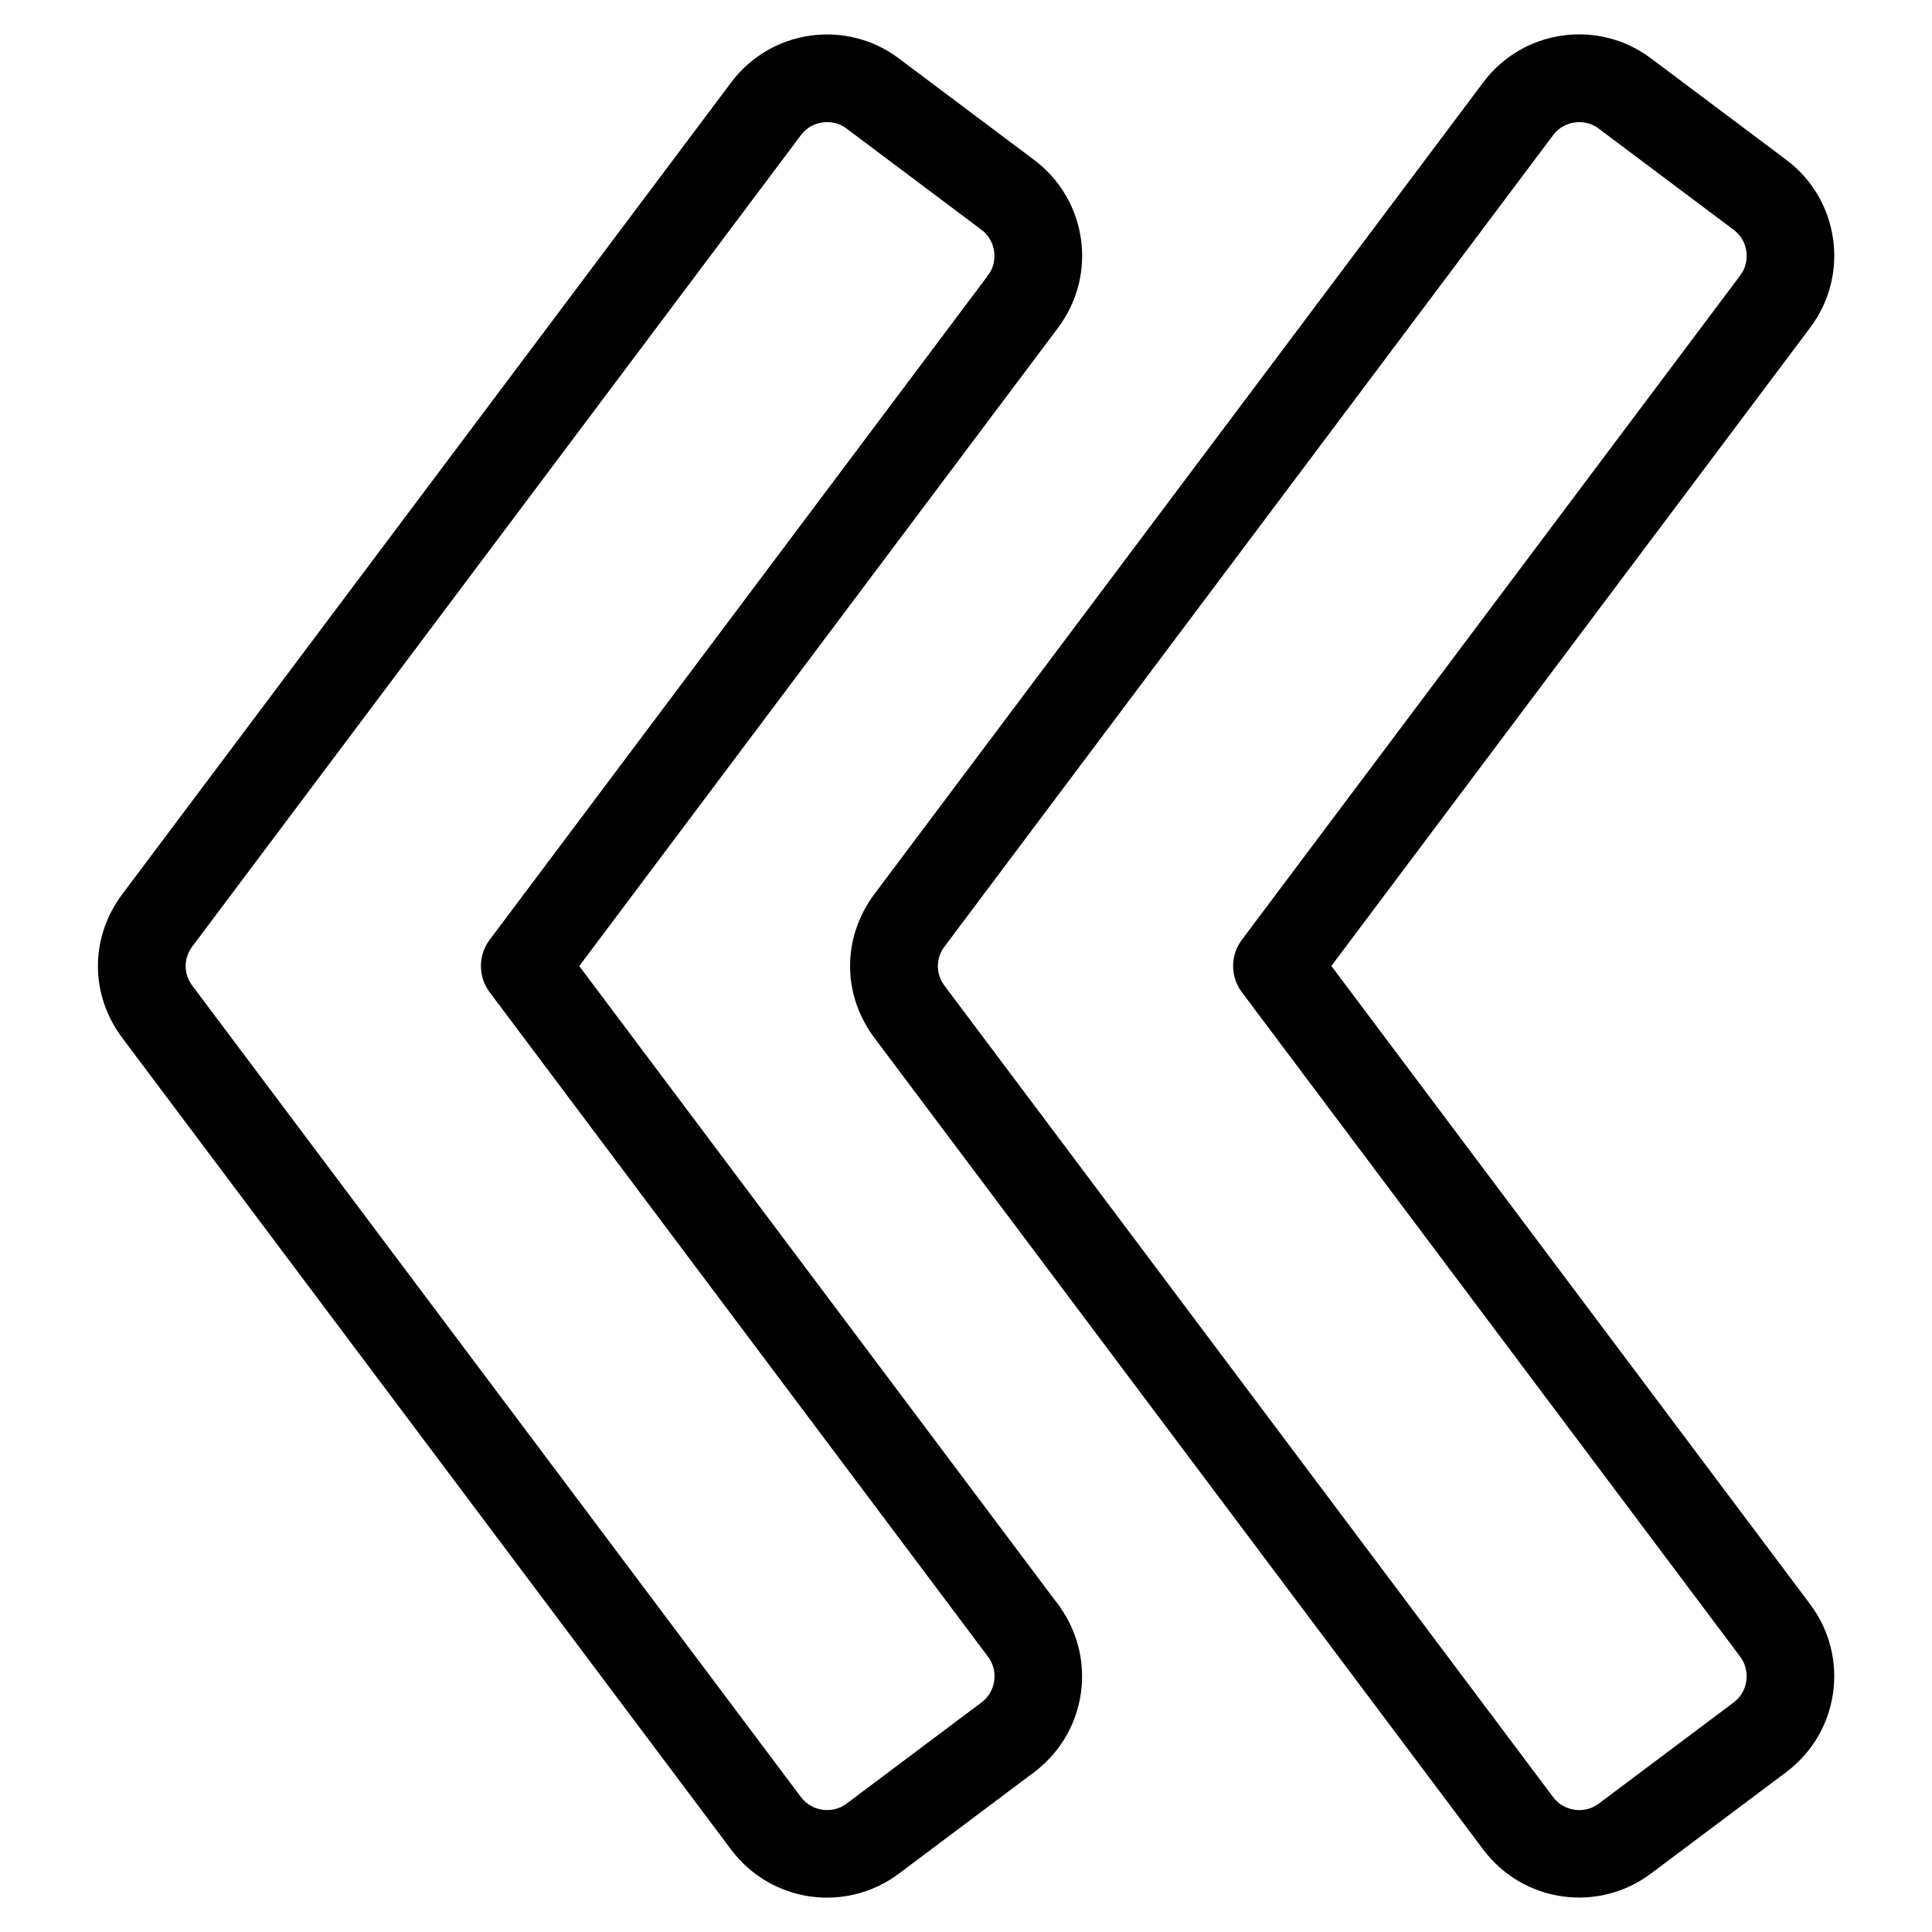 <?xml version="1.0" encoding="UTF-8"?>
<!-- Uploaded to: SVG Repo, www.svgrepo.com, Generator: SVG Repo Mixer Tools -->
<svg fill="#000000" width="800px" height="800px" version="1.1" viewBox="144 144 512 512" xmlns="http://www.w3.org/2000/svg">
 <path d="m297.5 400.01 126.28 168.36c0.527 0.59 0.984 1.211 1.375 1.875 4.684 6.801 6.379 14.859 5.289 22.477-1.09 7.648-4.973 14.918-11.395 20.148-0.574 0.527-1.18 0.996-1.812 1.391l-35.02 26.27c-7.027 5.262-15.508 7.195-23.531 6.047-8.027-1.148-15.645-5.367-20.918-12.395l-161.35-215.11c-4.309-5.742-6.469-12.395-6.469-19.059 0-6.648 2.16-13.316 6.469-19.059l161.35-215.11c5.262-7.027 12.879-11.246 20.918-12.395 8.027-1.148 16.52 0.77 23.531 6.047l35.883 26.918c6.996 5.262 11.215 12.879 12.363 20.887 1.148 8.027-0.785 16.52-6.047 23.531l-126.89 169.16zm199.34 0 126.89 169.16c5.262 7.027 7.195 15.508 6.047 23.531-1.148 8.027-5.367 15.645-12.395 20.918l-35.852 26.887c-7.012 5.262-15.508 7.195-23.531 6.047-8.027-1.148-15.66-5.367-20.918-12.395l-161.35-215.11c-4.309-5.742-6.453-12.395-6.453-19.059 0-6.648 2.16-13.316 6.453-19.059l161.35-215.11c5.262-7.027 12.895-11.246 20.918-12.395 8.027-1.148 16.52 0.77 23.531 6.047l35.852 26.887c7.027 5.262 11.246 12.879 12.395 20.918 1.148 8.027-0.77 16.52-6.047 23.531l-126.89 169.16zm108.36 183.07-131.96-175.95c-3.144-4.019-3.34-9.793-0.137-14.07l132.1-176.11c1.406-1.859 1.906-4.156 1.586-6.363-0.301-2.191-1.438-4.246-3.309-5.652l-35.852-26.887c-1.859-1.406-4.156-1.906-6.348-1.586-2.191 0.301-4.246 1.438-5.652 3.309l-161.35 215.11c-1.148 1.543-1.738 3.34-1.738 5.152s0.59 3.613 1.738 5.152l161.35 215.11c1.406 1.859 3.461 2.992 5.652 3.309s4.488-0.195 6.348-1.586l35.852-26.887c1.859-1.406 2.992-3.461 3.309-5.652 0.316-2.207-0.195-4.504-1.586-6.363zm-199.34 0-131.96-175.95c-3.144-4.035-3.34-9.793-0.137-14.07l131.48-175.3c0.289-0.469 0.621-0.922 0.996-1.359 1.117-1.77 1.496-3.84 1.211-5.82-0.289-1.98-1.223-3.856-2.781-5.231-0.453-0.301-0.906-0.648-1.328-1.027l-35.035-26.285c-1.875-1.406-4.172-1.906-6.363-1.586-2.191 0.301-4.246 1.438-5.652 3.309l-161.36 215.11c-1.148 1.543-1.738 3.34-1.738 5.152s0.59 3.613 1.738 5.152l161.36 215.11c1.391 1.859 3.461 2.992 5.652 3.309s4.488-0.195 6.363-1.586l35.852-26.887c1.859-1.406 2.992-3.461 3.309-5.652 0.316-2.191-0.195-4.488-1.57-6.348l-0.016-0.016z"/>
</svg>